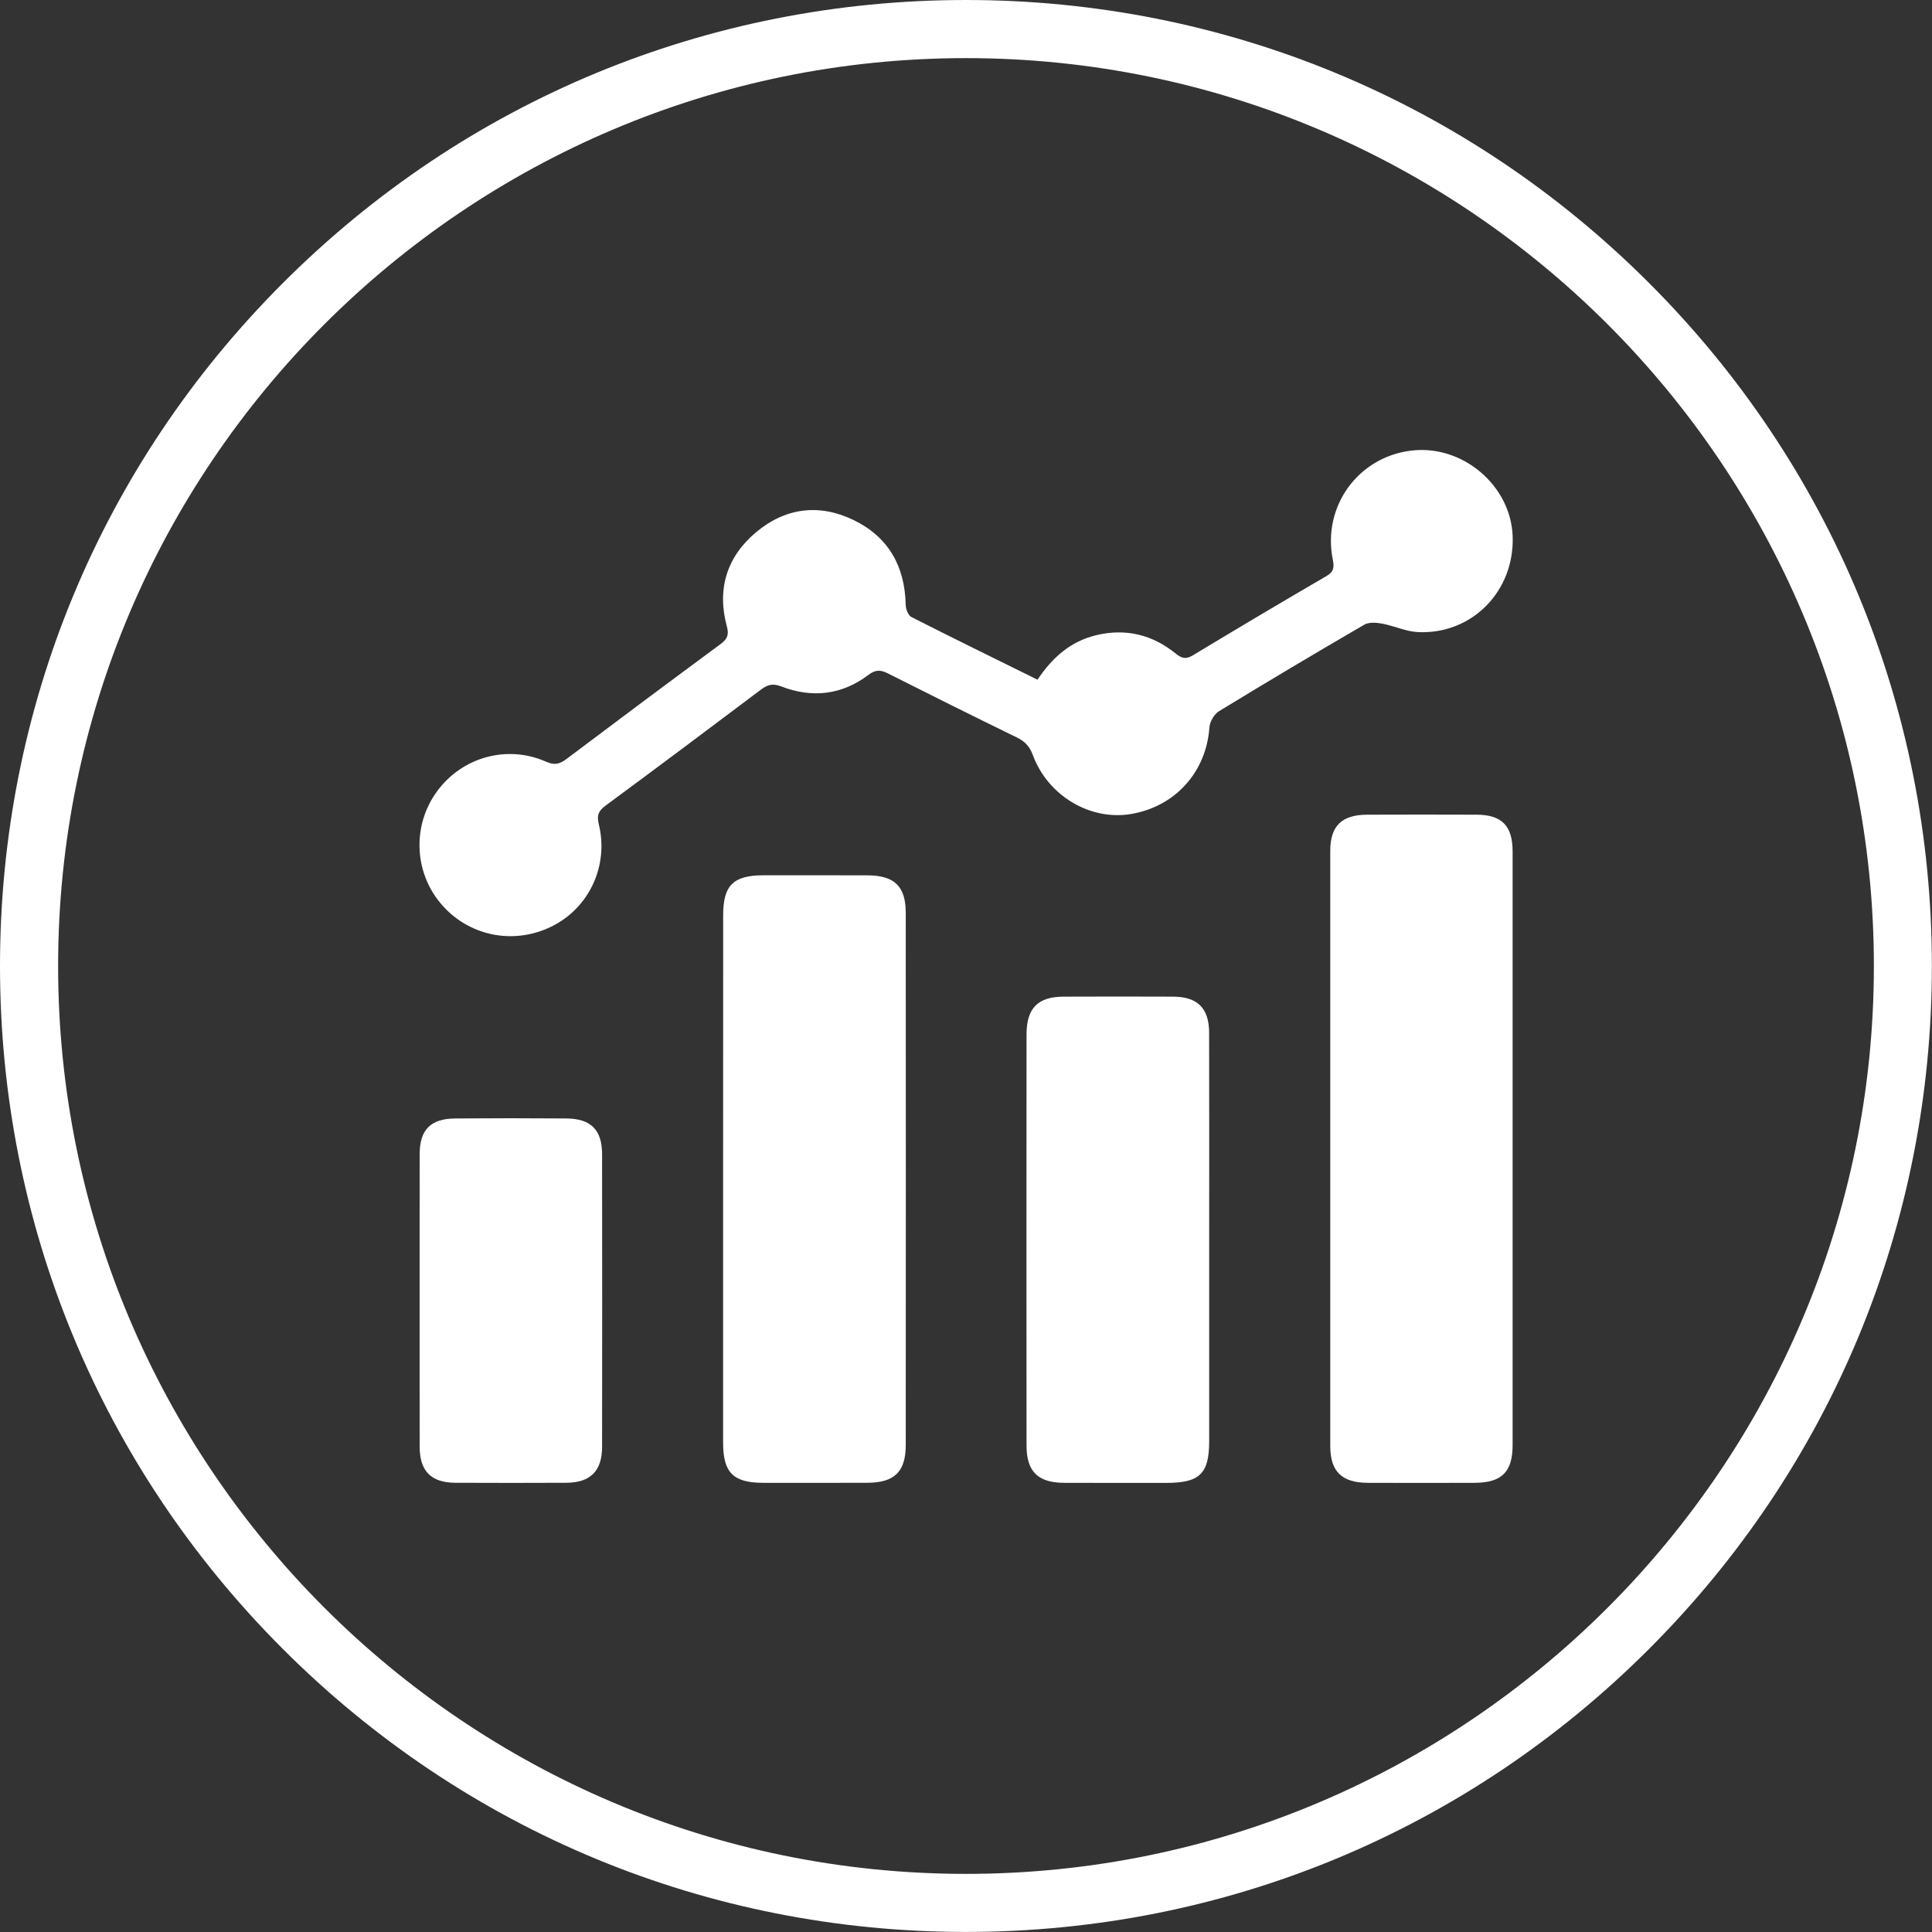 <?xml version="1.0" encoding="UTF-8"?> <!-- Generator: Adobe Illustrator 26.0.2, SVG Export Plug-In . SVG Version: 6.00 Build 0) --> <svg xmlns="http://www.w3.org/2000/svg" xmlns:xlink="http://www.w3.org/1999/xlink" version="1.1" id="Layer_1" x="0px" y="0px" viewBox="0 0 336.06 336.06" style="enable-background:new 0 0 336.06 336.06;" xml:space="preserve"><rect x="0" y="0" width="336.06" height="336.06" fill="#333333" stroke="none"/> <style type="text/css"> .st0{fill:#FFFFFF;} </style> <g> <path class="st0" d="M245.56,78.37c-9.34,1.08-15.61,9.76-13.72,19.03c0.26,1.27,0.16,2.07-1.12,2.81 c-7.77,4.52-15.5,9.11-23.19,13.76c-1.22,0.74-1.94,0.59-3-0.27c-4.09-3.32-8.73-4.45-13.91-3.2c-4.41,1.08-7.56,3.85-10.15,7.73 c-7.5-3.71-14.76-7.25-21.95-10.91c-0.56-0.29-0.97-1.4-0.98-2.13c-0.14-6.71-3.02-11.81-9.08-14.74 c-5.97-2.88-11.82-2.14-16.9,2.09c-5.15,4.29-6.89,9.94-5.12,16.45c0.41,1.49,0.02,2.21-1.11,3.05 c-8.96,6.61-17.88,13.27-26.78,19.97c-1.15,0.87-2.04,1.15-3.52,0.5c-6.8-3.02-14.61-0.84-18.99,5.11 c-4.31,5.85-4.06,13.93,0.59,19.5c4.75,5.68,12.61,7.33,19.29,4.05c6.55-3.21,10.02-10.57,8.23-17.84 c-0.38-1.58-0.01-2.31,1.23-3.23c9.02-6.65,18-13.38,26.96-20.13c1.14-0.86,2.06-1.15,3.55-0.57c5.38,2.07,10.55,1.5,15.2-2.03 c1.2-0.91,2.1-0.87,3.34-0.24c7.43,3.75,14.88,7.46,22.37,11.11c1.43,0.69,2.27,1.52,2.85,3.08c2.61,7.1,9.98,11.45,17.04,10.28 c7.74-1.28,13.14-7.33,13.68-15.06c0.07-1,0.83-2.32,1.67-2.83c8.37-5.11,16.81-10.13,25.29-15.06c0.81-0.46,2.1-0.36,3.1-0.17 c2.09,0.39,4.12,1.37,6.2,1.47c9.44,0.45,16.84-7.15,16.49-16.69C262.78,84.44,254.42,77.34,245.56,78.37z"></path> <path class="st0" d="M256.85,141.71c-6.35-0.03-12.71-0.02-19.06,0c-4.41,0.02-6.4,1.96-6.4,6.31c-0.01,34.49-0.01,68.99,0,103.48 c0,4.47,2,6.41,6.55,6.43c6.18,0.02,12.37,0.02,18.56,0c4.73-0.02,6.61-1.9,6.61-6.58c0-17.17,0-34.33,0-51.49 c0-17.25,0.01-34.49,0-51.74C263.11,143.65,261.25,141.73,256.85,141.71z"></path> <path class="st0" d="M150.86,152.26c-6.02-0.02-12.05-0.01-18.07-0.01c-5.24,0.01-7,1.75-7,6.94c-0.01,15.26-0.01,30.52-0.01,45.78 c0,15.34-0.01,30.68,0,46.03c0.01,5.18,1.78,6.93,7.02,6.93c6.02,0.01,12.05,0.01,18.07-0.01c4.71-0.01,6.68-1.92,6.68-6.57 c0.02-30.85,0.02-61.7,0-92.55C157.55,154.16,155.58,152.27,150.86,152.26z"></path> <path class="st0" d="M204.08,173.36c-6.35-0.03-12.71-0.02-19.06,0c-4.48,0.01-6.45,1.99-6.46,6.55c-0.02,23.85-0.02,47.7,0,71.55 c0.01,4.52,1.99,6.45,6.54,6.47c5.94,0.02,11.88,0.01,17.82,0.01c5.78-0.01,7.41-1.6,7.41-7.29c0.01-11.72,0-23.44,0-35.15 c0-11.97,0.02-23.93-0.01-35.89C210.31,175.37,208.29,173.38,204.08,173.36z"></path> <path class="st0" d="M98.49,194.55c-6.43-0.05-12.86-0.05-19.29,0c-4.29,0.03-6.2,1.96-6.2,6.2c-0.02,8.49-0.01,16.98-0.01,25.47 c0,8.49-0.01,16.98,0.01,25.47c0.01,4.19,1.98,6.21,6.2,6.23c6.43,0.03,12.86,0.03,19.29,0c4.2-0.02,6.23-2.04,6.24-6.23 c0.02-16.98,0.02-33.97,0-50.94C104.72,196.51,102.77,194.58,98.49,194.55z"></path> <path class="st0" d="M286.84,49.22C255.11,17.48,212.91,0,168.03,0C123.15,0,80.95,17.48,49.22,49.22 C17.48,80.95,0,123.15,0,168.03s17.48,87.08,49.21,118.81c31.74,31.74,73.93,49.21,118.81,49.21c44.88,0,87.08-17.48,118.81-49.21 c31.74-31.74,49.21-73.93,49.21-118.81S318.58,80.95,286.84,49.22z M168.03,325.95c-87.08,0-157.92-70.84-157.92-157.92 S80.95,10.11,168.03,10.11s157.92,70.84,157.92,157.92S255.11,325.95,168.03,325.95z"></path> </g> </svg> 